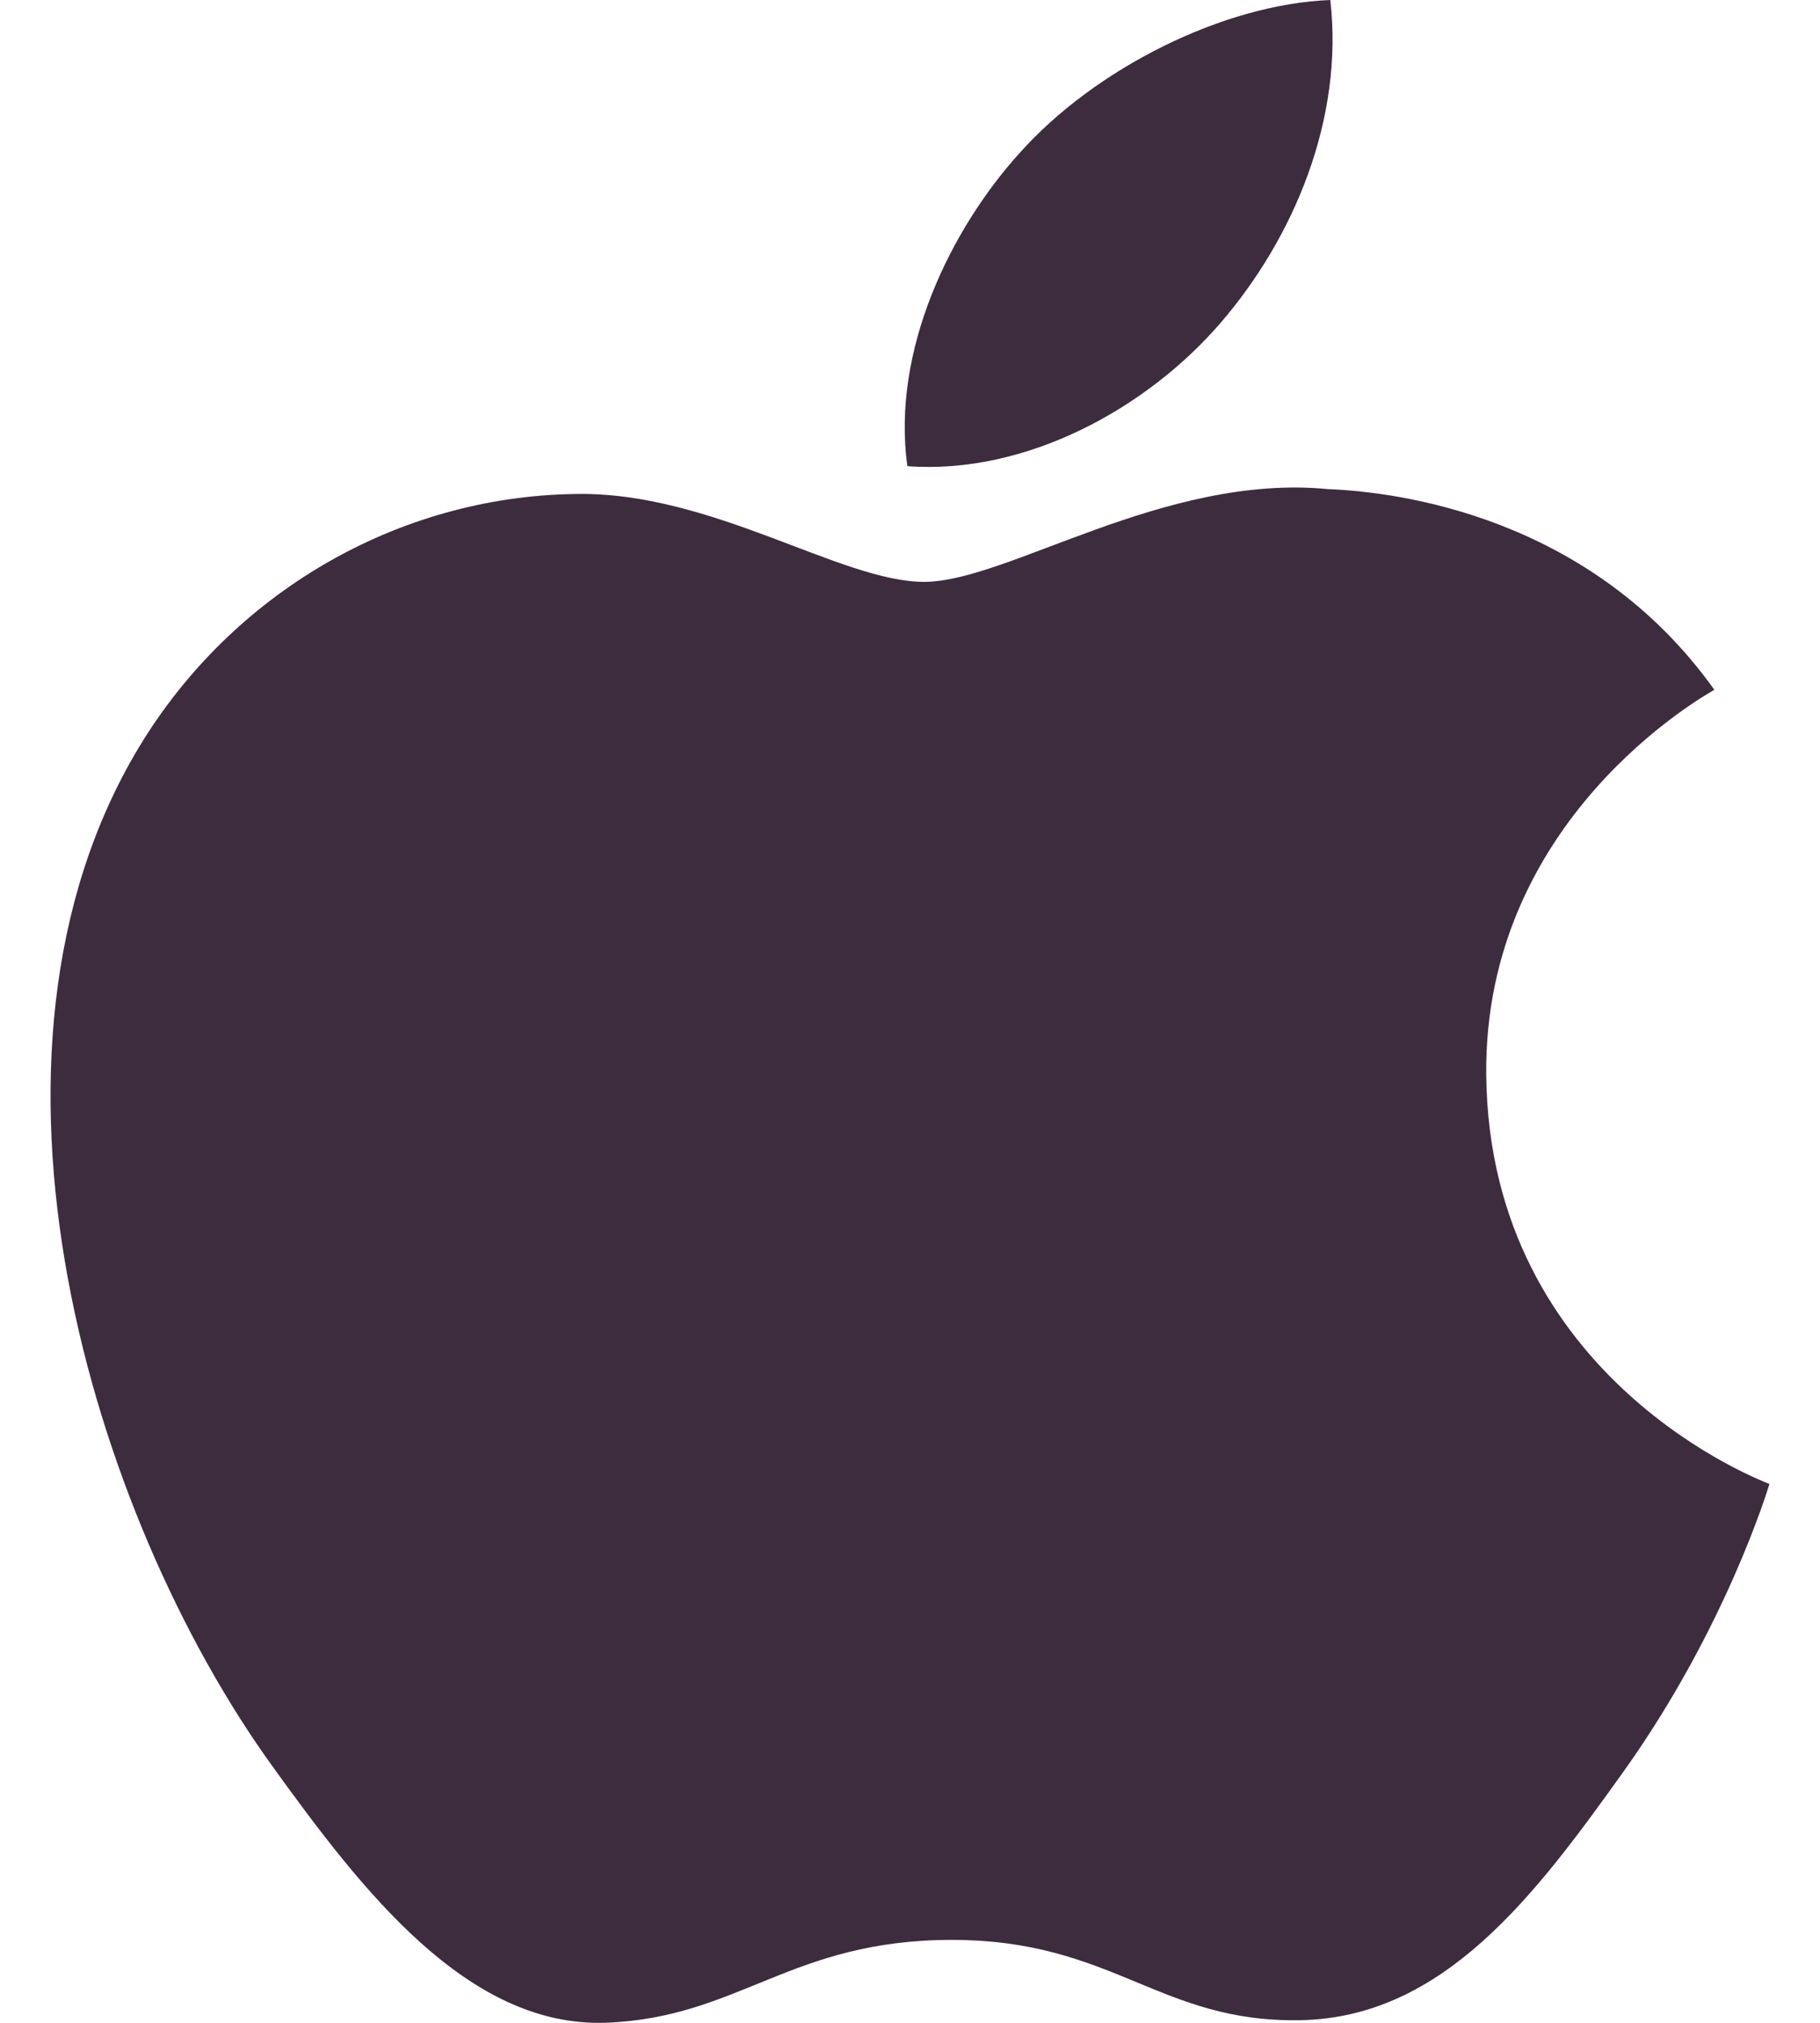 <svg width="18" height="20" viewBox="0 0 18 20" fill="none" xmlns="http://www.w3.org/2000/svg">
<path fill-rule="evenodd" clip-rule="evenodd" d="M12.071 3.193C12.8 2.348 13.291 1.171 13.157 0C12.106 0.04 10.835 0.671 10.082 1.515C9.405 2.264 8.815 3.461 8.974 4.609C10.146 4.696 11.342 4.039 12.071 3.193M14.699 10.625C14.728 13.652 17.47 14.659 17.5 14.672C17.478 14.743 17.062 16.107 16.056 17.517C15.185 18.735 14.282 19.948 12.86 19.974C11.462 19.999 11.012 19.18 9.413 19.18C7.816 19.18 7.316 19.948 5.994 19.999C4.62 20.048 3.574 18.681 2.697 17.467C0.903 14.984 -0.467 10.45 1.373 7.39C2.288 5.871 3.921 4.908 5.694 4.884C7.042 4.859 8.315 5.753 9.139 5.753C9.964 5.753 11.511 4.678 13.137 4.836C13.817 4.863 15.728 5.099 16.955 6.82C16.856 6.879 14.675 8.095 14.699 10.625" fill="#3D2C3E"/>
</svg>

